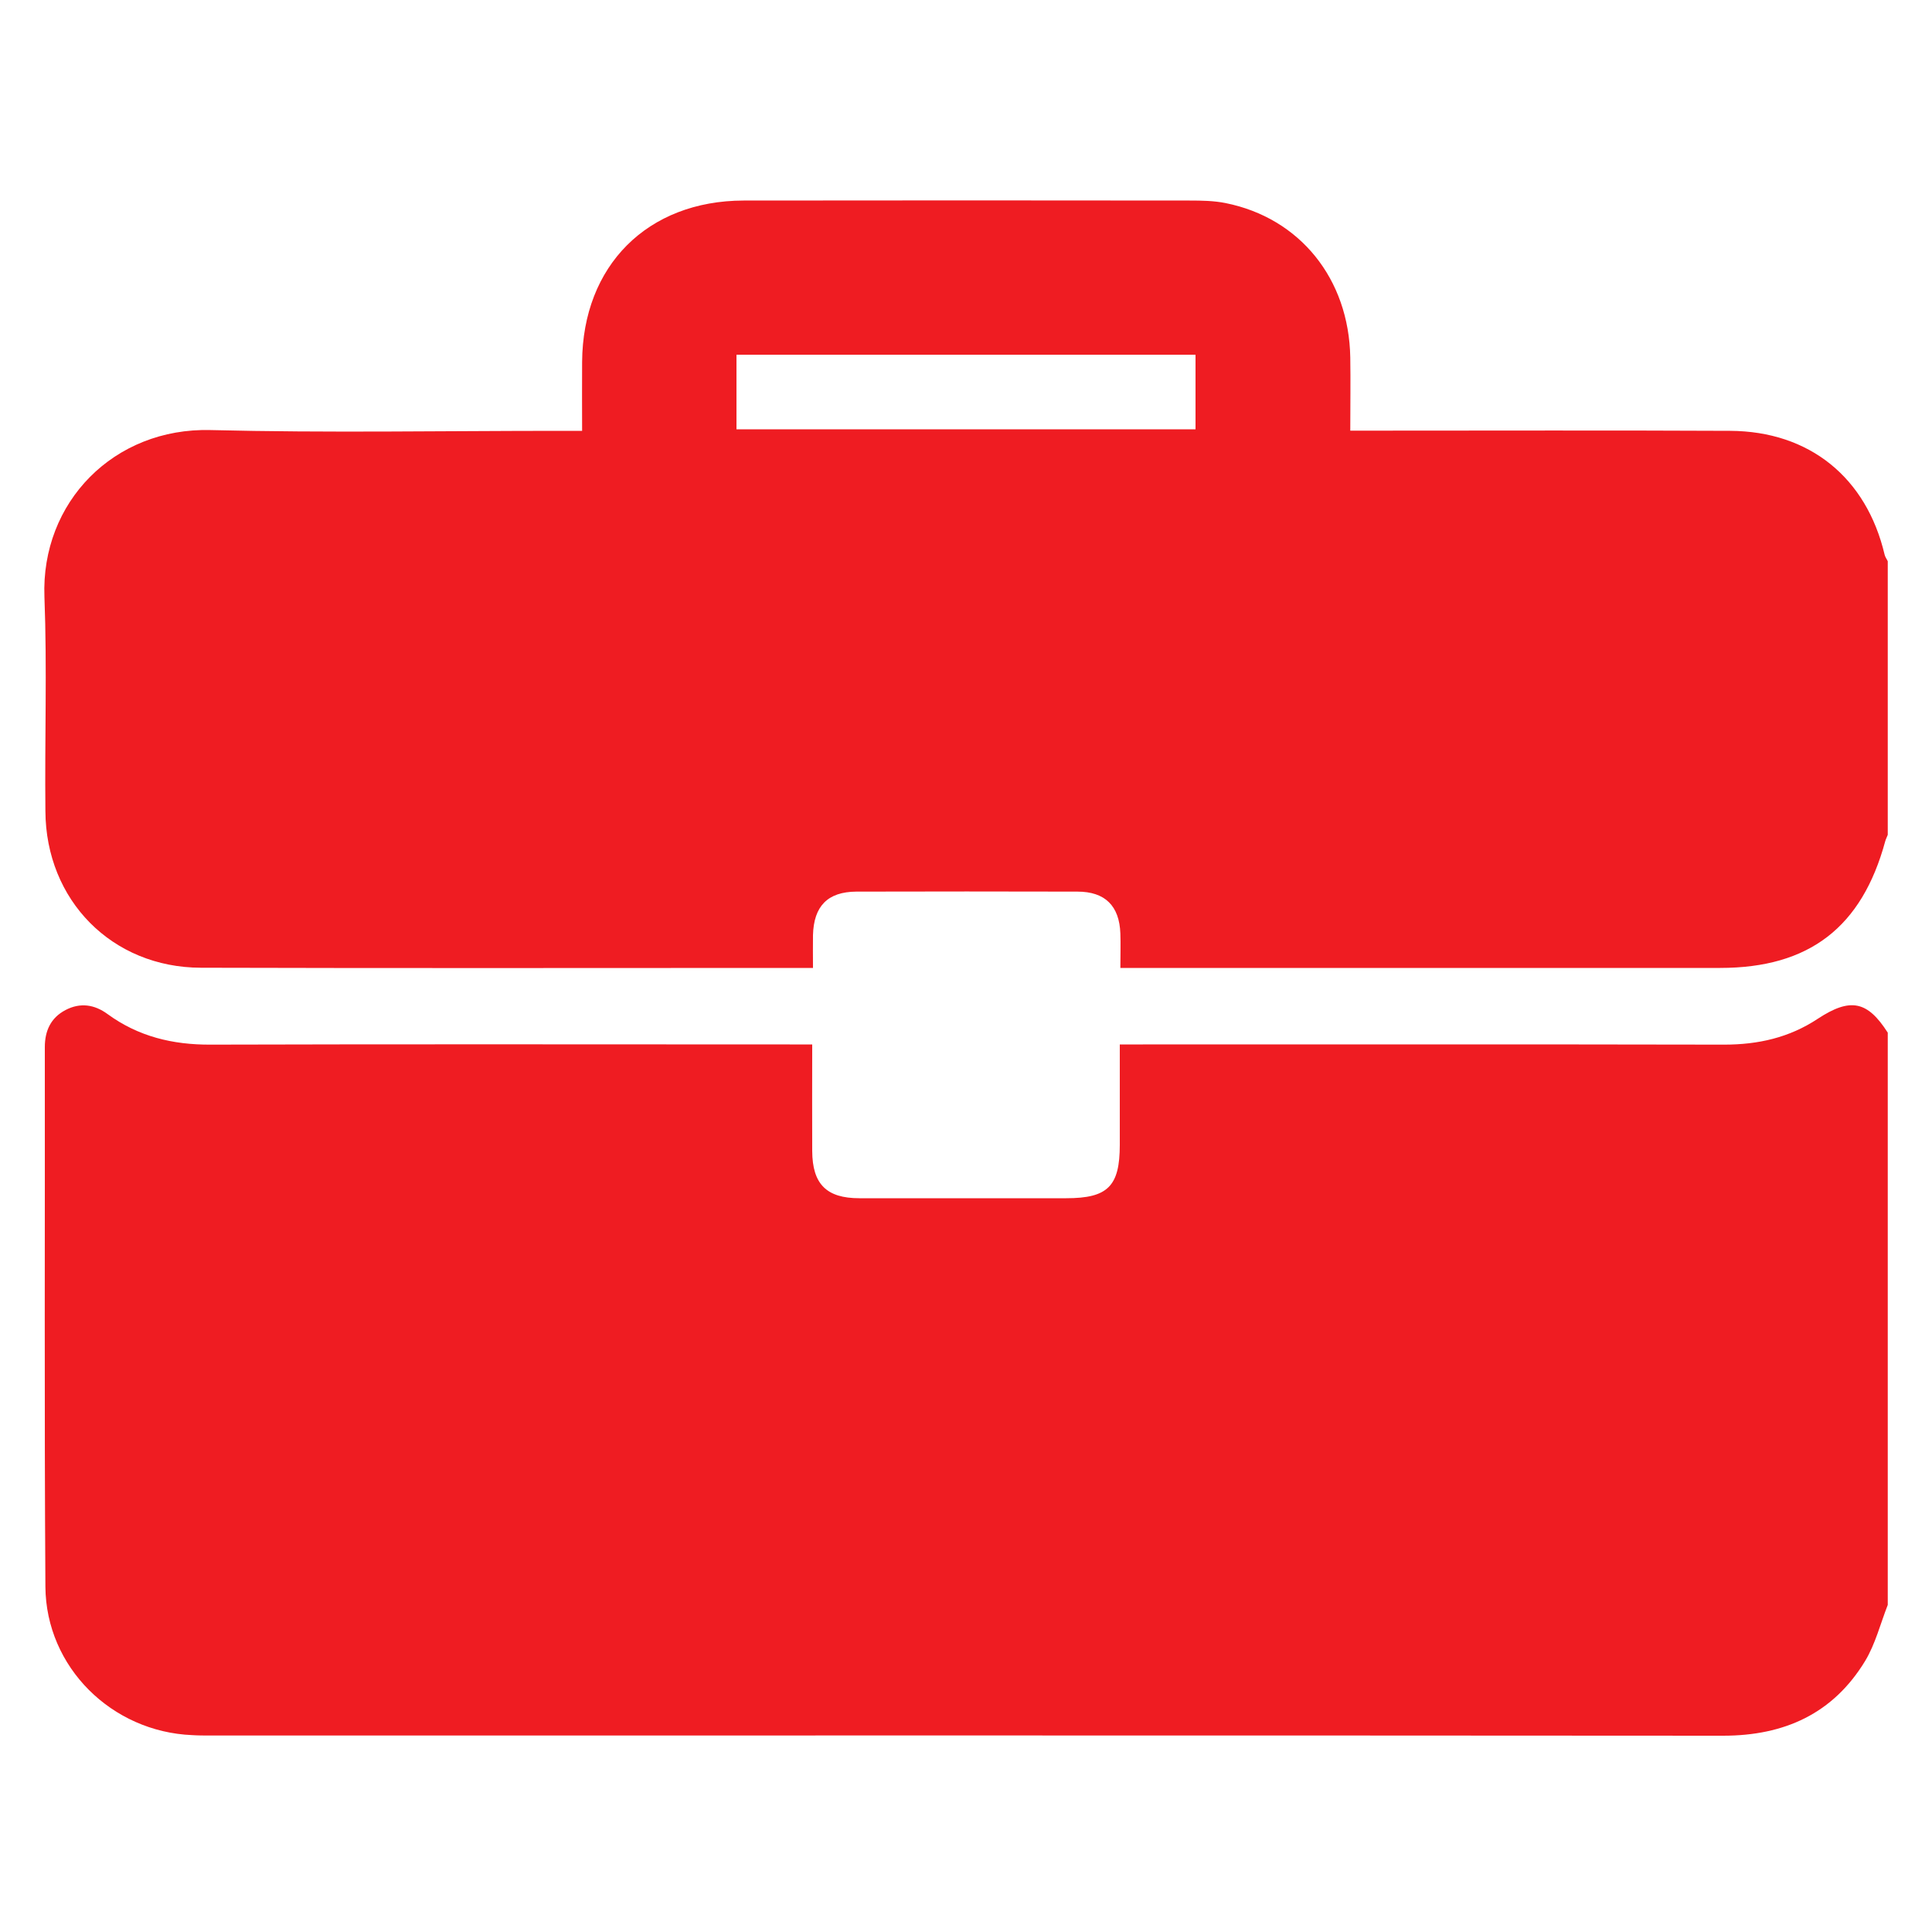 <?xml version="1.0" encoding="utf-8"?>
<!-- Generator: Adobe Illustrator 25.0.0, SVG Export Plug-In . SVG Version: 6.00 Build 0)  -->
<svg version="1.1" id="Layer_1" xmlns="http://www.w3.org/2000/svg" xmlns:xlink="http://www.w3.org/1999/xlink" x="0px" y="0px"
	 viewBox="0 0 100 100" style="enable-background:new 0 0 100 100;" xml:space="preserve">
<style type="text/css">
	.st0{fill:#EF1C22;}
</style>
<g>
	<path class="st0" d="M97.71,53.45c0,9.87,0,19.75,0,29.62c-0.38,0.97-0.64,2.02-1.17,2.9c-1.66,2.73-4.18,3.87-7.35,3.87
		c-26.1-0.02-52.21-0.01-78.31-0.01c-0.31,0-0.62,0-0.93-0.02c-4.17-0.17-7.57-3.52-7.6-7.68C2.29,72.82,2.33,63.51,2.32,54.2
		c0-0.85,0.31-1.52,1.07-1.92c0.76-0.4,1.5-0.29,2.18,0.21c1.59,1.16,3.37,1.59,5.33,1.58c9.99-0.03,19.99-0.01,29.98-0.01
		c0.36,0,0.72,0,1.16,0c0,1.93-0.01,3.73,0,5.52c0.01,1.71,0.74,2.44,2.44,2.44c3.57,0,7.14,0,10.71,0c2.15,0,2.77-0.62,2.77-2.76
		c0-1.7,0-3.4,0-5.2c0.47,0,0.84,0,1.2,0c10.03,0,20.05-0.01,30.08,0.01c1.76,0,3.37-0.36,4.85-1.34
		C95.78,51.62,96.66,51.81,97.71,53.45z"/>
	<path class="st0" d="M97.71,29.05c0,4.72,0,9.44,0,14.16c-0.04,0.11-0.1,0.22-0.13,0.33c-1.21,4.46-3.94,6.56-8.55,6.56
		c-9.96,0-19.93,0-29.89,0c-0.36,0-0.72,0-1.15,0c0-0.67,0.02-1.23,0-1.78c-0.05-1.43-0.79-2.17-2.22-2.17
		c-3.82-0.01-7.64-0.01-11.45,0c-1.48,0.01-2.2,0.75-2.24,2.25c-0.01,0.55,0,1.09,0,1.7c-0.34,0-0.55,0-0.76,0
		c-10.31,0-20.61,0.02-30.92-0.01c-4.6-0.01-8.03-3.49-8.05-8.11C2.31,38.29,2.44,34.59,2.3,30.9c-0.19-4.91,3.6-8.77,8.6-8.64
		c6.02,0.15,12.04,0.04,18.06,0.04c0.36,0,0.72,0,1.17,0c0-1.27-0.01-2.41,0-3.56c0.03-4.99,3.38-8.35,8.36-8.36
		c7.7-0.01,15.4-0.01,23.09,0c0.62,0,1.25,0.01,1.85,0.13c3.85,0.77,6.39,3.92,6.46,7.99c0.02,1.23,0,2.46,0,3.79
		c0.49,0,0.85,0,1.22,0c6.15,0,12.29-0.02,18.44,0.01c4.11,0.02,7.06,2.42,8,6.42C97.58,28.84,97.66,28.94,97.71,29.05z
		 M38.12,22.22c7.99,0,15.88,0,23.76,0c0-1.33,0-2.59,0-3.86c-7.95,0-15.84,0-23.76,0C38.12,19.68,38.12,20.91,38.12,22.22z"/>
</g>
</svg>
